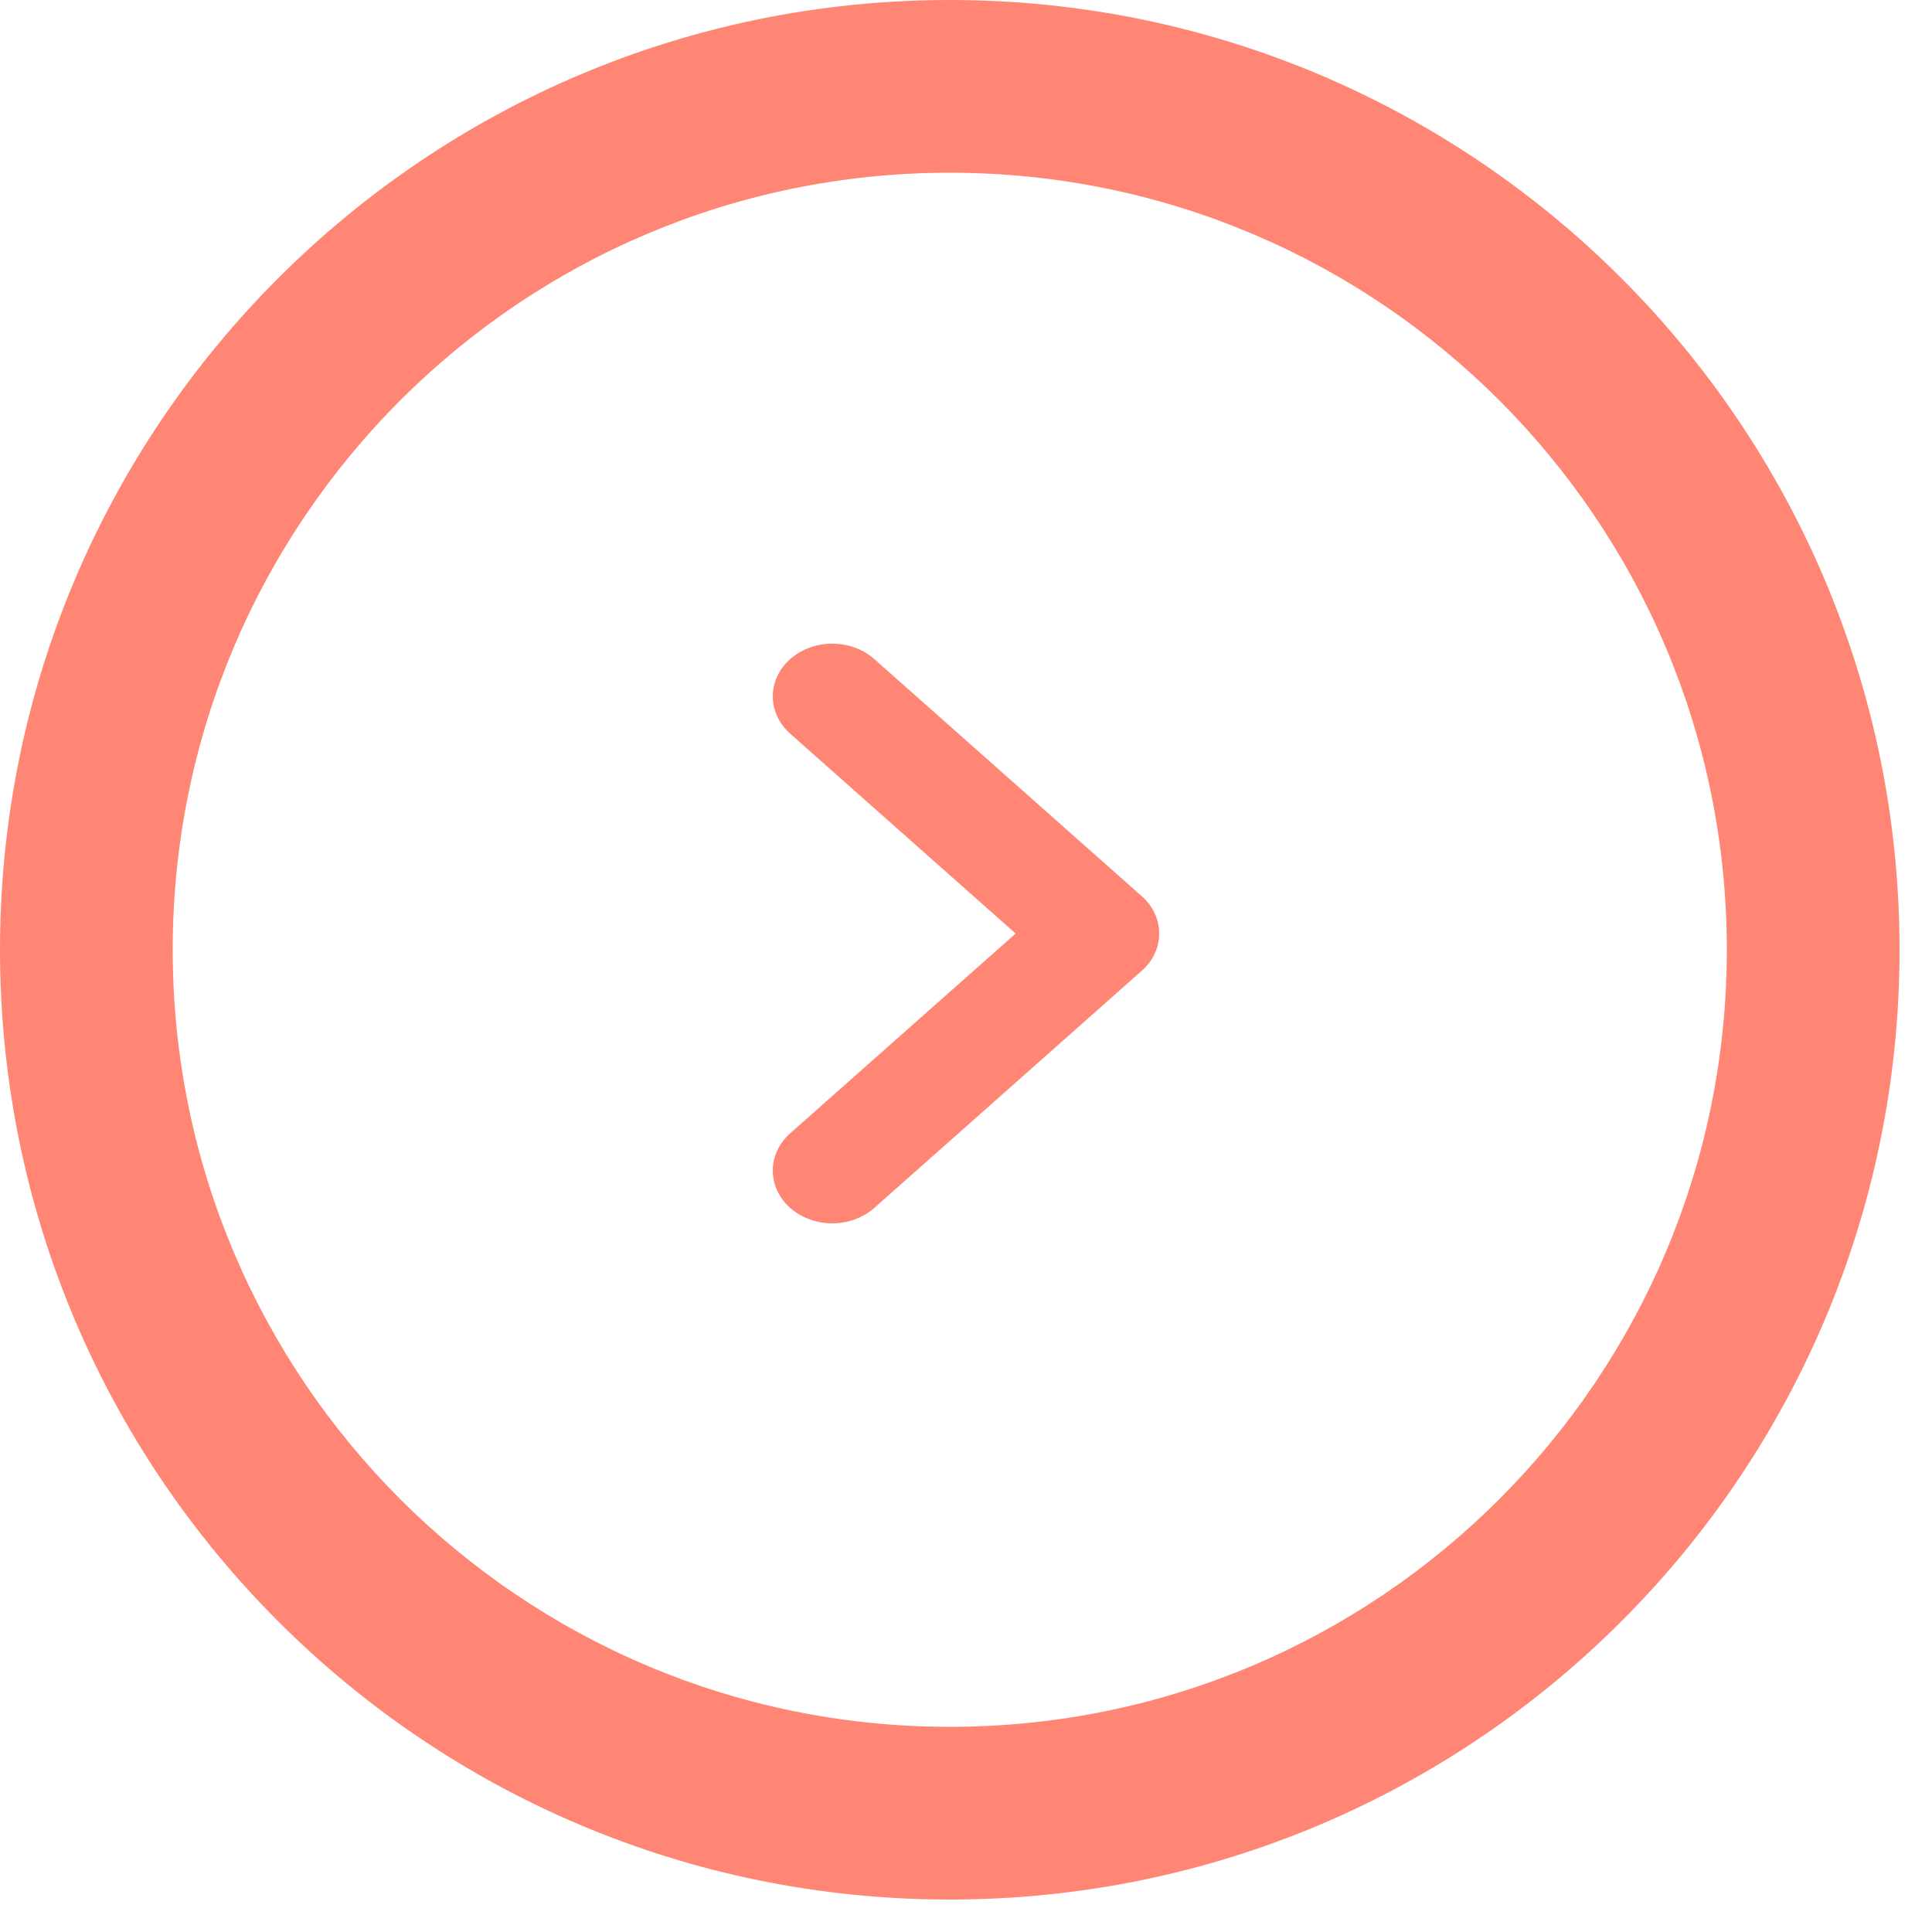 <svg width="20" height="20" viewBox="0 0 20 20" fill="none" xmlns="http://www.w3.org/2000/svg">
<path fill-rule="evenodd" clip-rule="evenodd" d="M0 9.832C0 4.402 4.402 0 9.832 0C15.262 0 19.664 4.402 19.664 9.832C19.664 15.262 15.262 19.664 9.832 19.664C4.402 19.664 0 15.262 0 9.832ZM9.832 1.788C5.389 1.788 1.788 5.389 1.788 9.832C1.788 14.275 5.389 17.876 9.832 17.876C14.275 17.876 17.876 14.275 17.876 9.832C17.876 5.389 14.275 1.788 9.832 1.788Z" fill="#FF8674"/>
<path fill-rule="evenodd" clip-rule="evenodd" d="M8.18 6.823C8.421 6.61 8.81 6.61 9.051 6.823L11.82 9.278C12.06 9.491 12.06 9.836 11.82 10.049L9.051 12.504C8.81 12.717 8.421 12.717 8.18 12.504C7.94 12.291 7.94 11.945 8.18 11.732L10.514 9.664L8.18 7.595C7.94 7.382 7.94 7.036 8.18 6.823Z" fill="#FF8674"/>
</svg>
